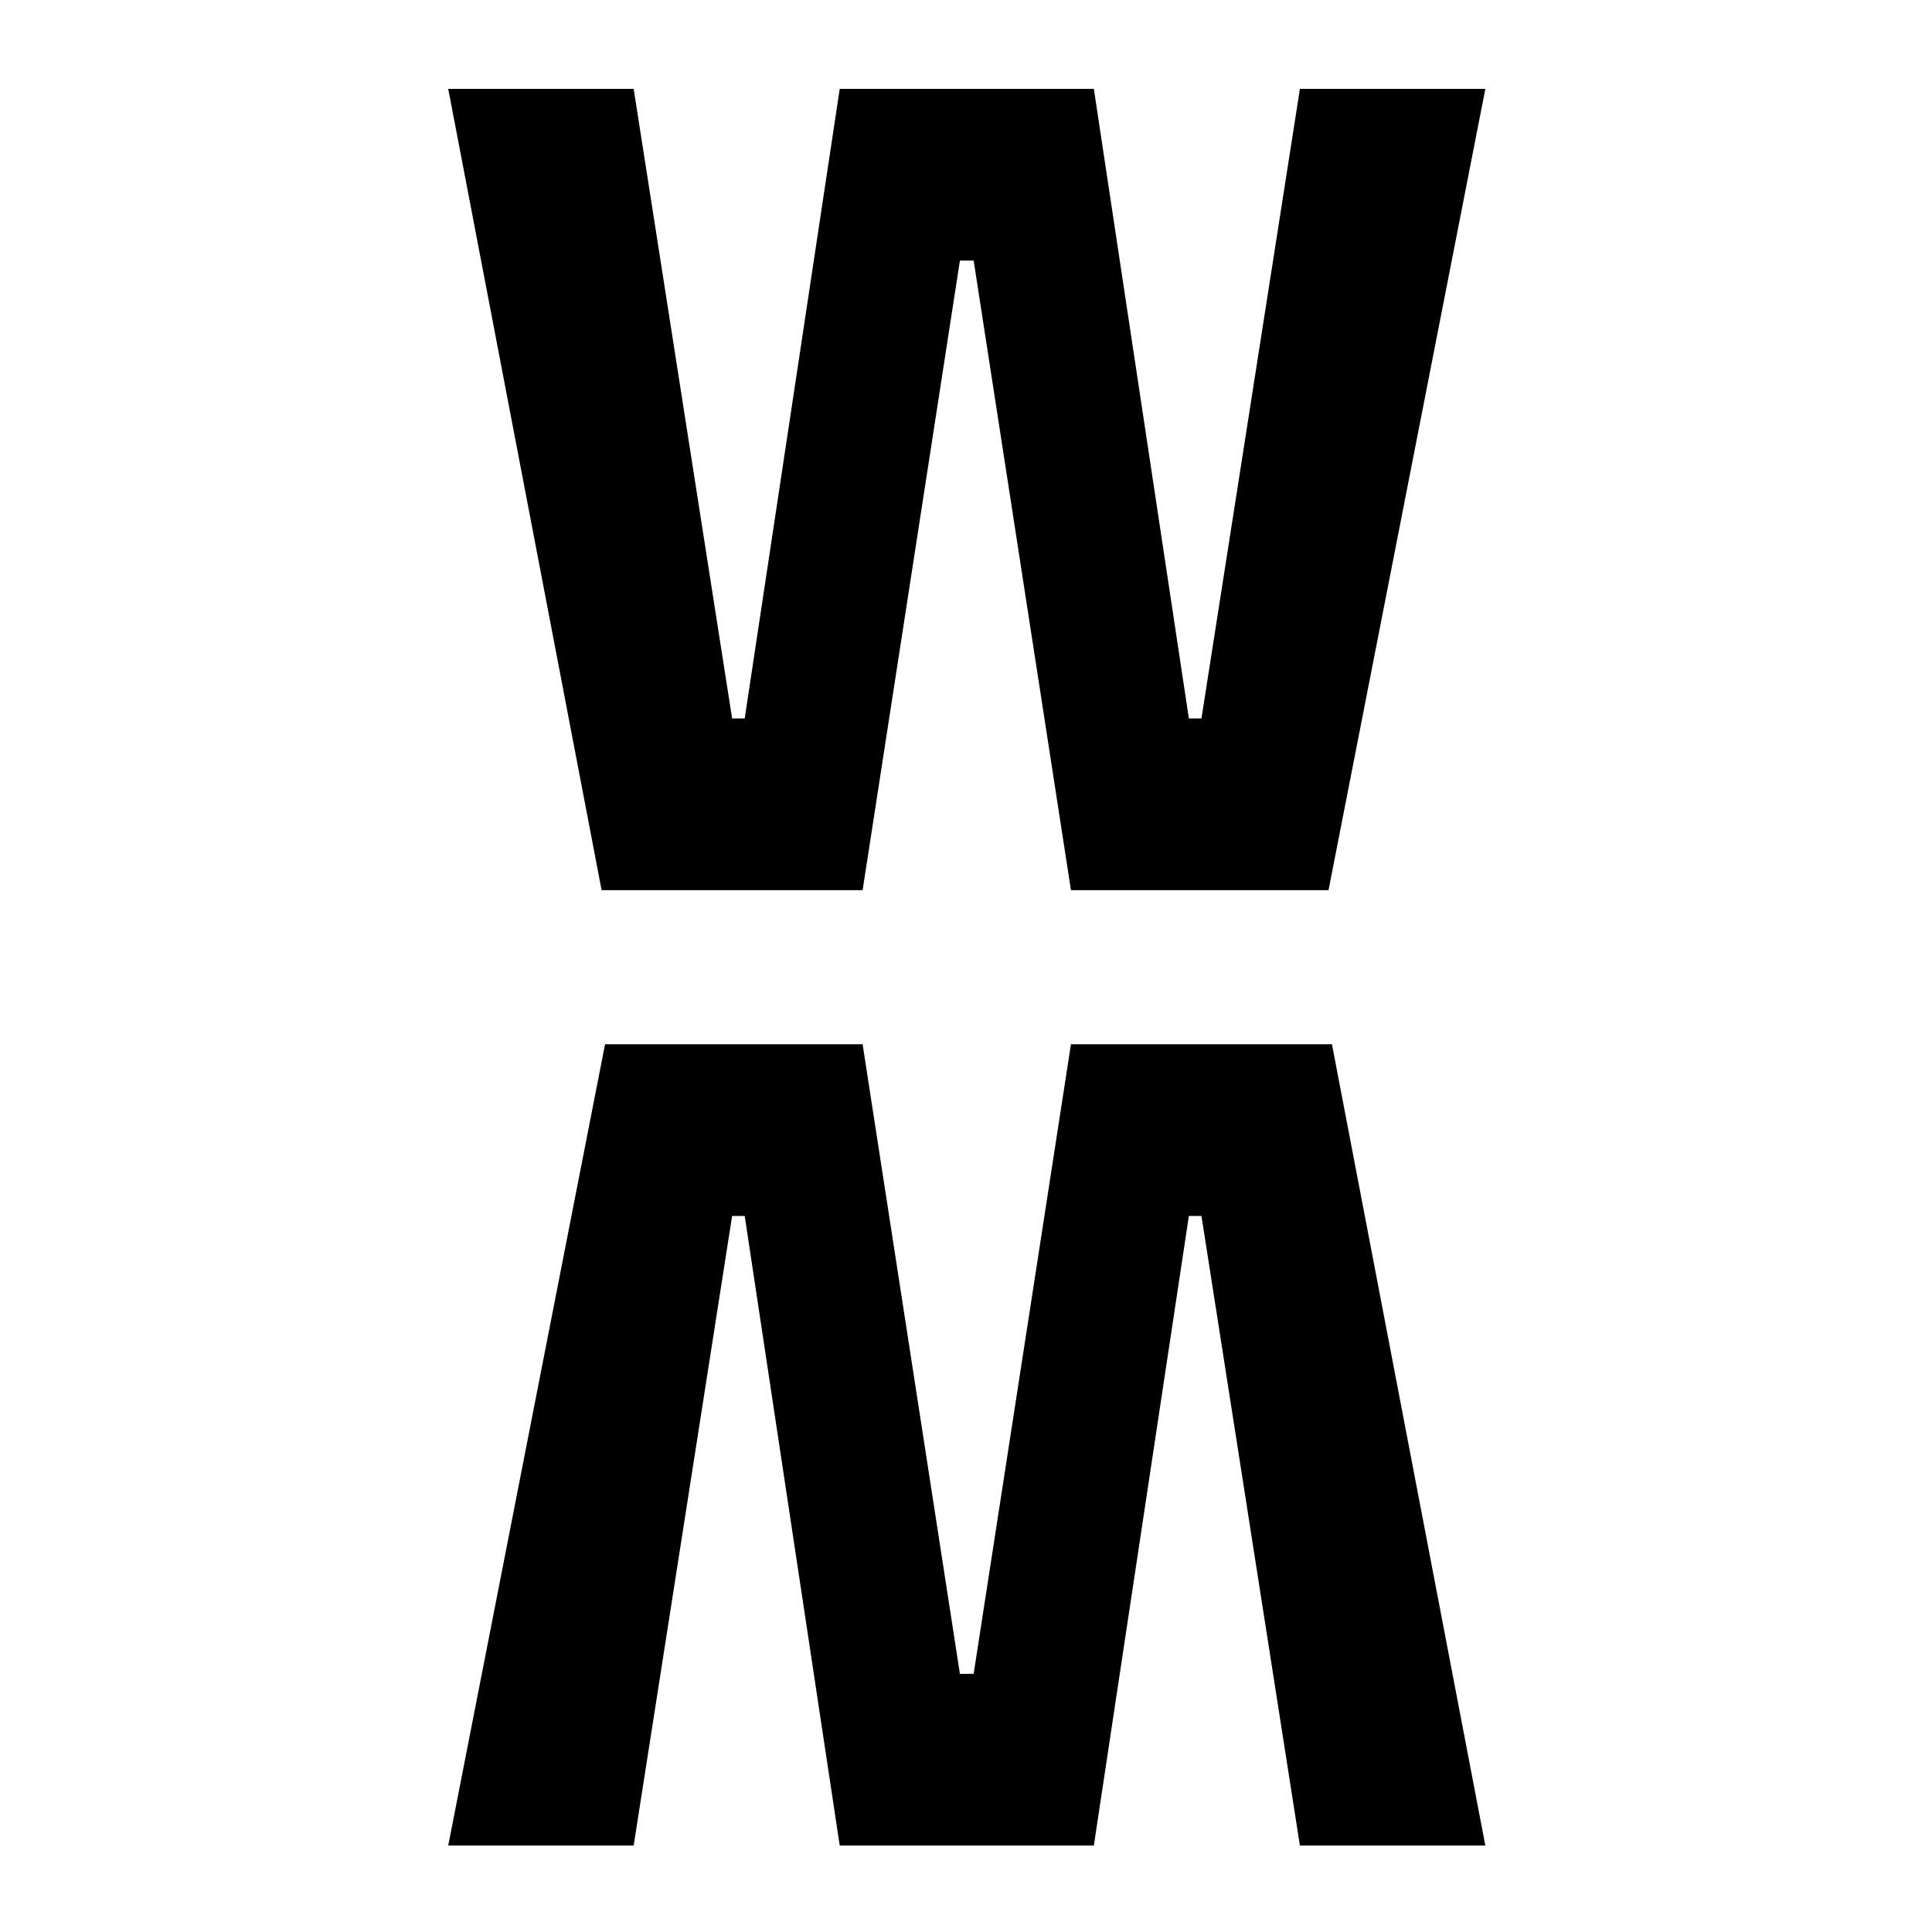 <svg xmlns="http://www.w3.org/2000/svg" xmlns:xlink="http://www.w3.org/1999/xlink" width="500" height="500" viewBox="0 0 500 500">
  <defs>
    <clipPath id="clip-Favicon_3">
      <rect width="500" height="500"/>
    </clipPath>
  </defs>
  <g id="Favicon_3" data-name="Favicon – 3" clip-path="url(#clip-Favicon_3)">
    <g id="Gruppe_7213" data-name="Gruppe 7213" transform="translate(5467.481 -11913.1)">
      <path id="Pfad_12970" data-name="Pfad 12970" d="M-85.783,13.479h67.546L6.945-149.462H10.5L35.682,13.479h66.657L142.926-193.9H94.933L69.455-30.96H66.2L41.607-193.9H-24.162L-48.751-30.96H-52.01L-77.488-193.9h-47.993Z" transform="translate(-5226 12130)"/>
      <path id="Pfad_12972" data-name="Pfad 12972" d="M39.7,207.379h67.546l25.182-162.94h3.555l25.182,162.94H227.82L268.407,0H220.414L194.936,162.94h-3.259L167.088,0H101.319L76.73,162.94H73.471L47.993,0H0Z" transform="translate(-5083.074 12390.728) rotate(180)"/>
    </g>
  </g>
</svg>
